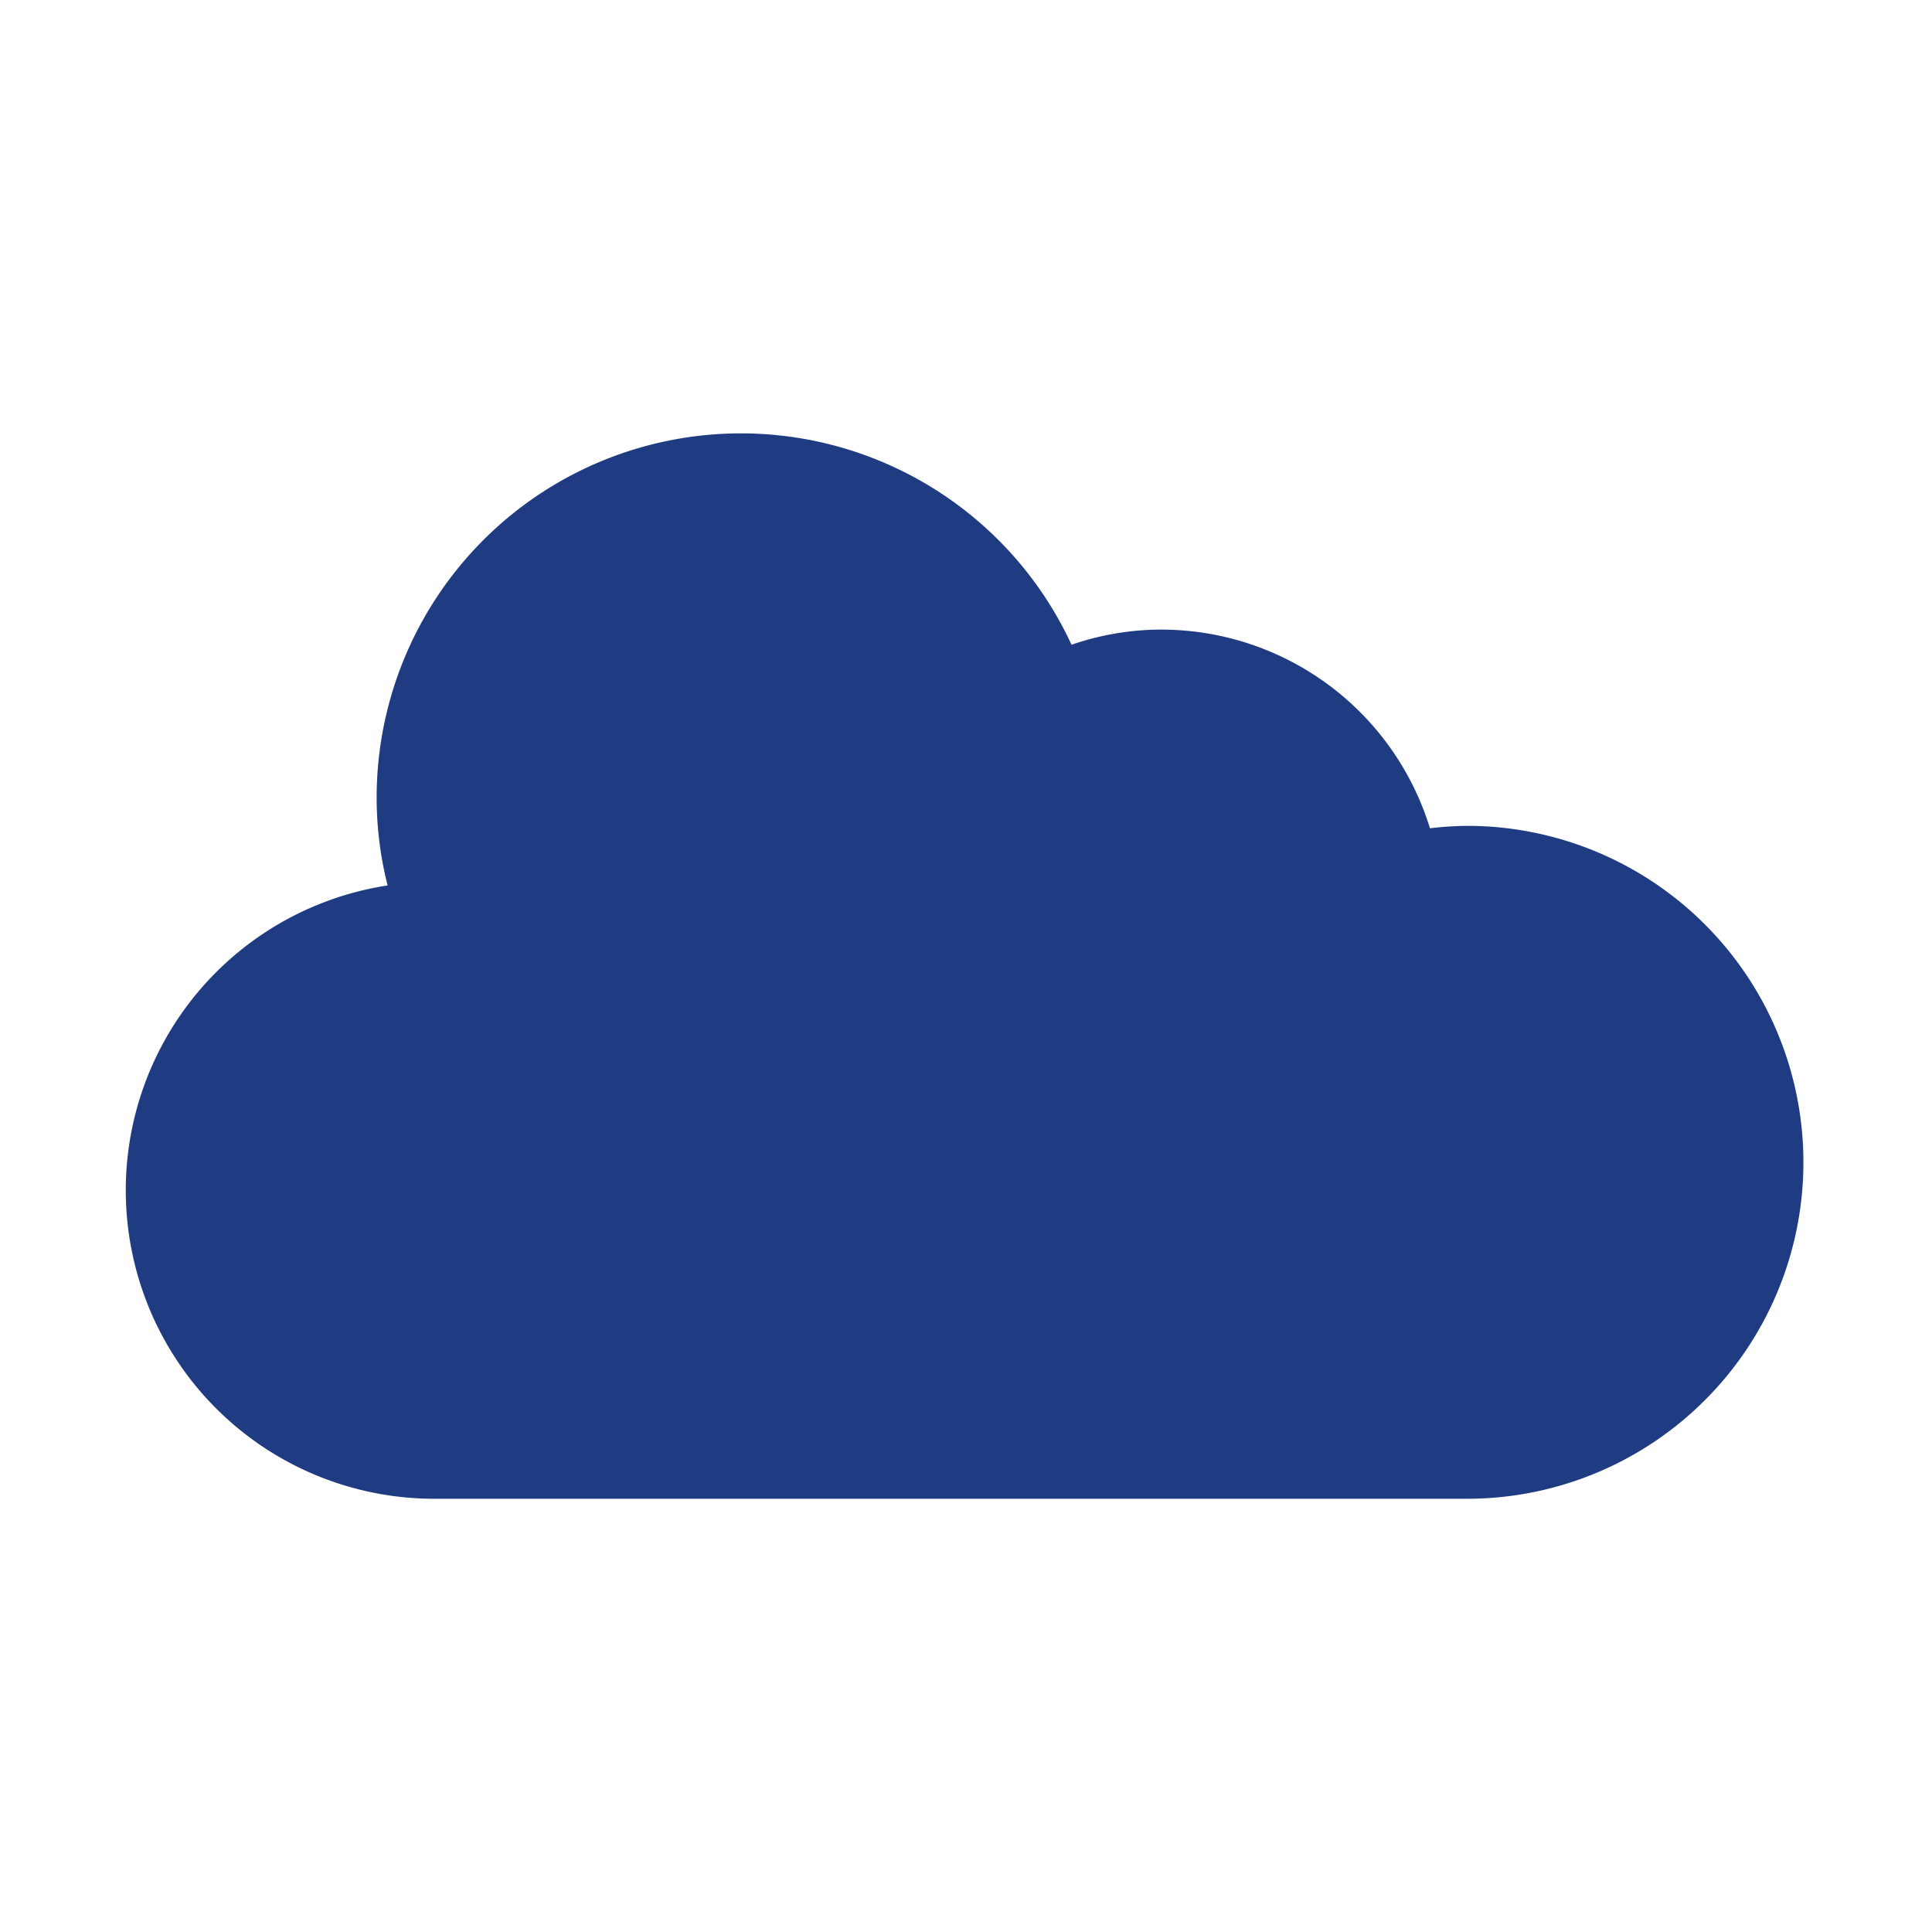 <svg xmlns="http://www.w3.org/2000/svg" viewBox="0 0 638 638"><defs></defs><path style="fill:#1f3b82;" d="M485.48,272.72a111,111,0,0,0-13.27.8,92.87,92.87,0,0,0-88.58-65.61,91.14,91.14,0,0,0-29.78,5,120.29,120.29,0,0,0-229.47,50.58A118.16,118.16,0,0,0,128,292.4a101.85,101.85,0,0,0,14.9,202.53H485.48a111.11,111.11,0,0,0,0-222.21Z"/></svg>
